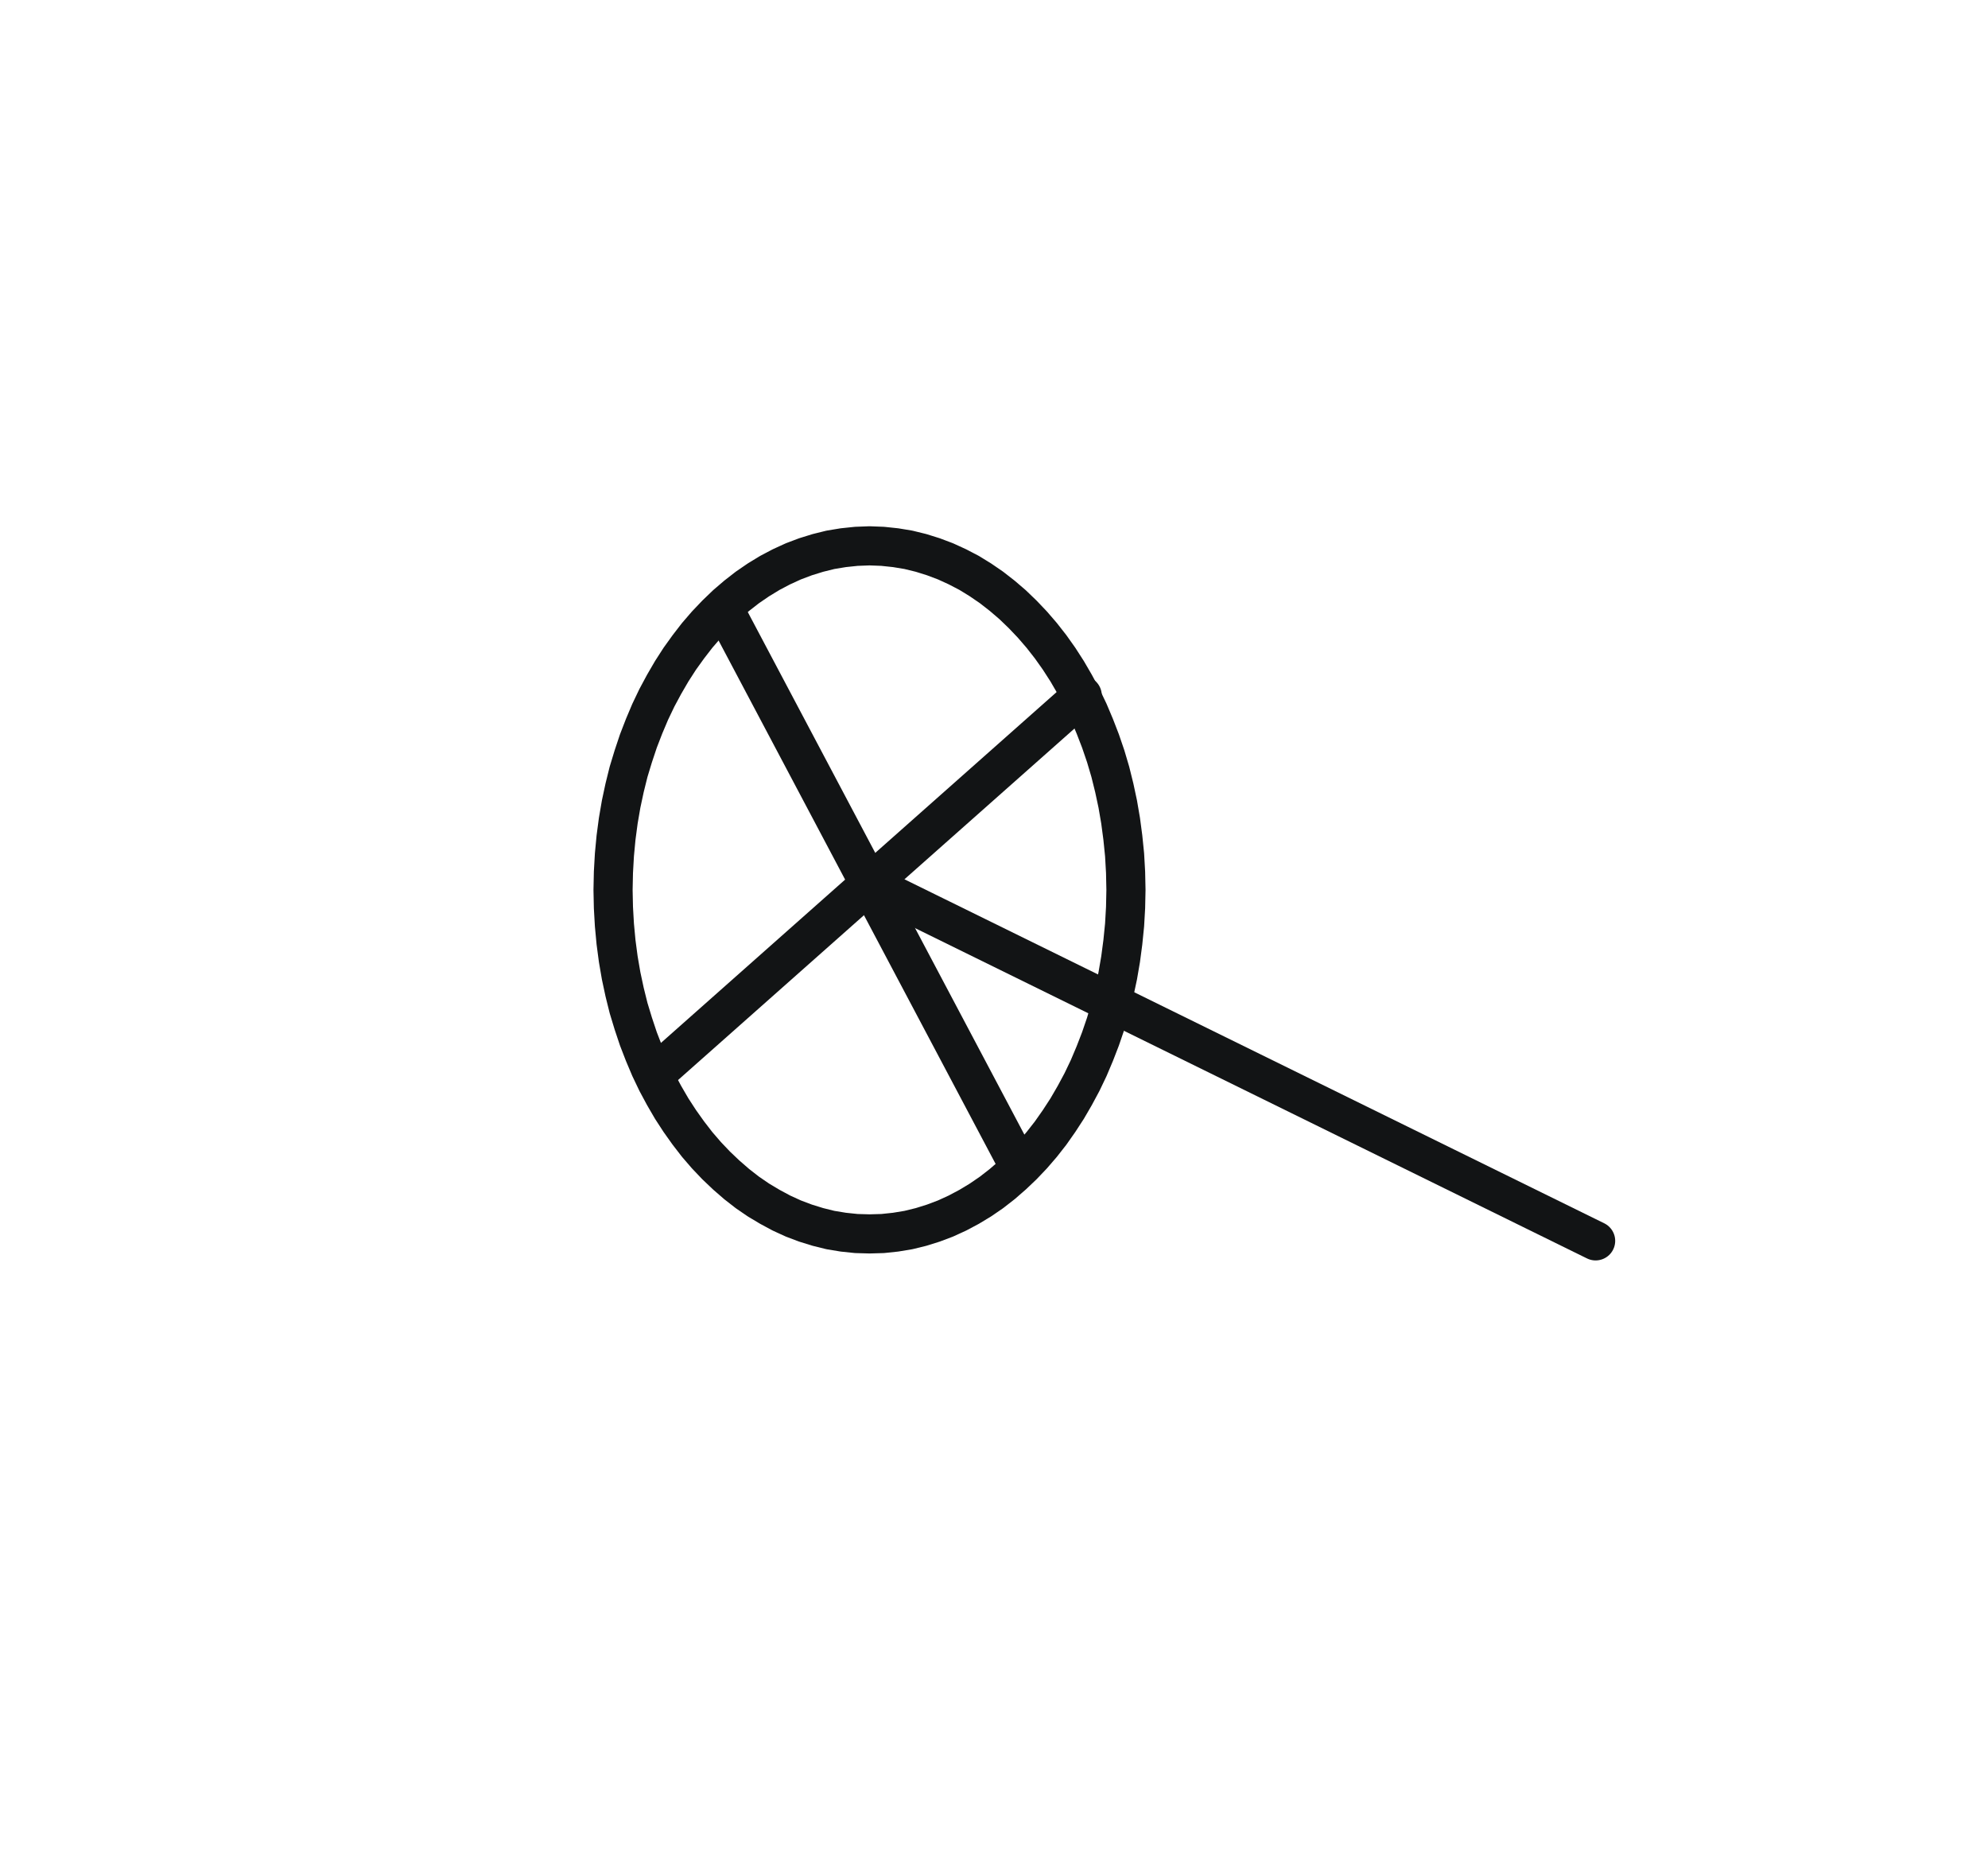 <?xml version="1.0" encoding="UTF-8" standalone="no"?>
<!DOCTYPE svg PUBLIC "-//W3C//DTD SVG 1.0//EN" "http://www.w3.org/TR/2001/REC-SVG-20010904/DTD/svg10.dtd">
<svg xmlns="http://www.w3.org/2000/svg" xmlns:xlink="http://www.w3.org/1999/xlink" fill-rule="evenodd" height="0.332in" preserveAspectRatio="none" stroke-linecap="round" viewBox="0 0 16000 15011" width="0.354in">
<style type="text/css">
.brush0 { fill: rgb(255,255,255); }
.pen0 { stroke: rgb(0,0,0); stroke-width: 1; stroke-linejoin: round; }
.brush1 { fill: none; }
.pen1 { stroke: rgb(18,20,21); stroke-width: 315; stroke-linejoin: round; }
</style>
<g>
<polyline class="pen1" fill="none" points="6998,4394 7104,4398 7208,4409 7311,4426 7413,4451 7512,4482 7610,4519 7706,4563 7800,4612 7891,4668 7980,4729 8066,4796 8150,4868 8231,4946 8309,5028 8384,5115 8456,5207 8524,5303 8589,5404 8650,5509 8708,5617 8762,5730 8811,5846 8857,5965 8899,6088 8936,6213 8968,6342 8996,6473 9019,6607 9037,6743 9051,6881 9059,7022 9062,7164 9059,7306 9051,7446 9037,7585 9019,7721 8996,7855 8968,7986 8936,8115 8899,8240 8857,8363 8811,8482 8762,8598 8708,8711 8650,8819 8589,8924 8524,9024 8456,9121 8384,9213 8309,9300 8231,9382 8150,9459 8066,9532 7980,9599 7891,9660 7800,9715 7706,9765 7610,9809 7512,9846 7413,9877 7311,9902 7208,9919 7104,9930 6998,9933 6892,9930 6787,9919 6684,9902 6583,9877 6483,9846 6385,9809 6289,9765 6196,9715 6104,9660 6015,9599 5929,9532 5845,9459 5764,9382 5686,9300 5611,9213 5540,9121 5471,9024 5406,8924 5345,8819 5287,8711 5233,8598 5184,8482 5138,8363 5097,8240 5059,8115 5027,7986 4999,7855 4976,7721 4958,7585 4945,7446 4937,7306 4934,7164 4937,7022 4945,6881 4958,6743 4976,6607 4999,6473 5027,6342 5059,6213 5097,6088 5138,5965 5184,5846 5233,5730 5287,5617 5345,5509 5406,5404 5471,5303 5540,5207 5611,5115 5686,5028 5764,4946 5845,4868 5929,4796 6015,4729 6104,4668 6196,4612 6289,4563 6385,4519 6483,4482 6583,4451 6684,4426 6787,4409 6892,4398 6998,4394"/>
<polyline class="pen1" fill="none" points="5837,4921 8194,9375"/>
<polyline class="pen1" fill="none" points="5289,8633 8710,5599"/>
<polyline class="pen1" fill="none" points="6999,7116 12842,9989"/>
</g>
</svg>
